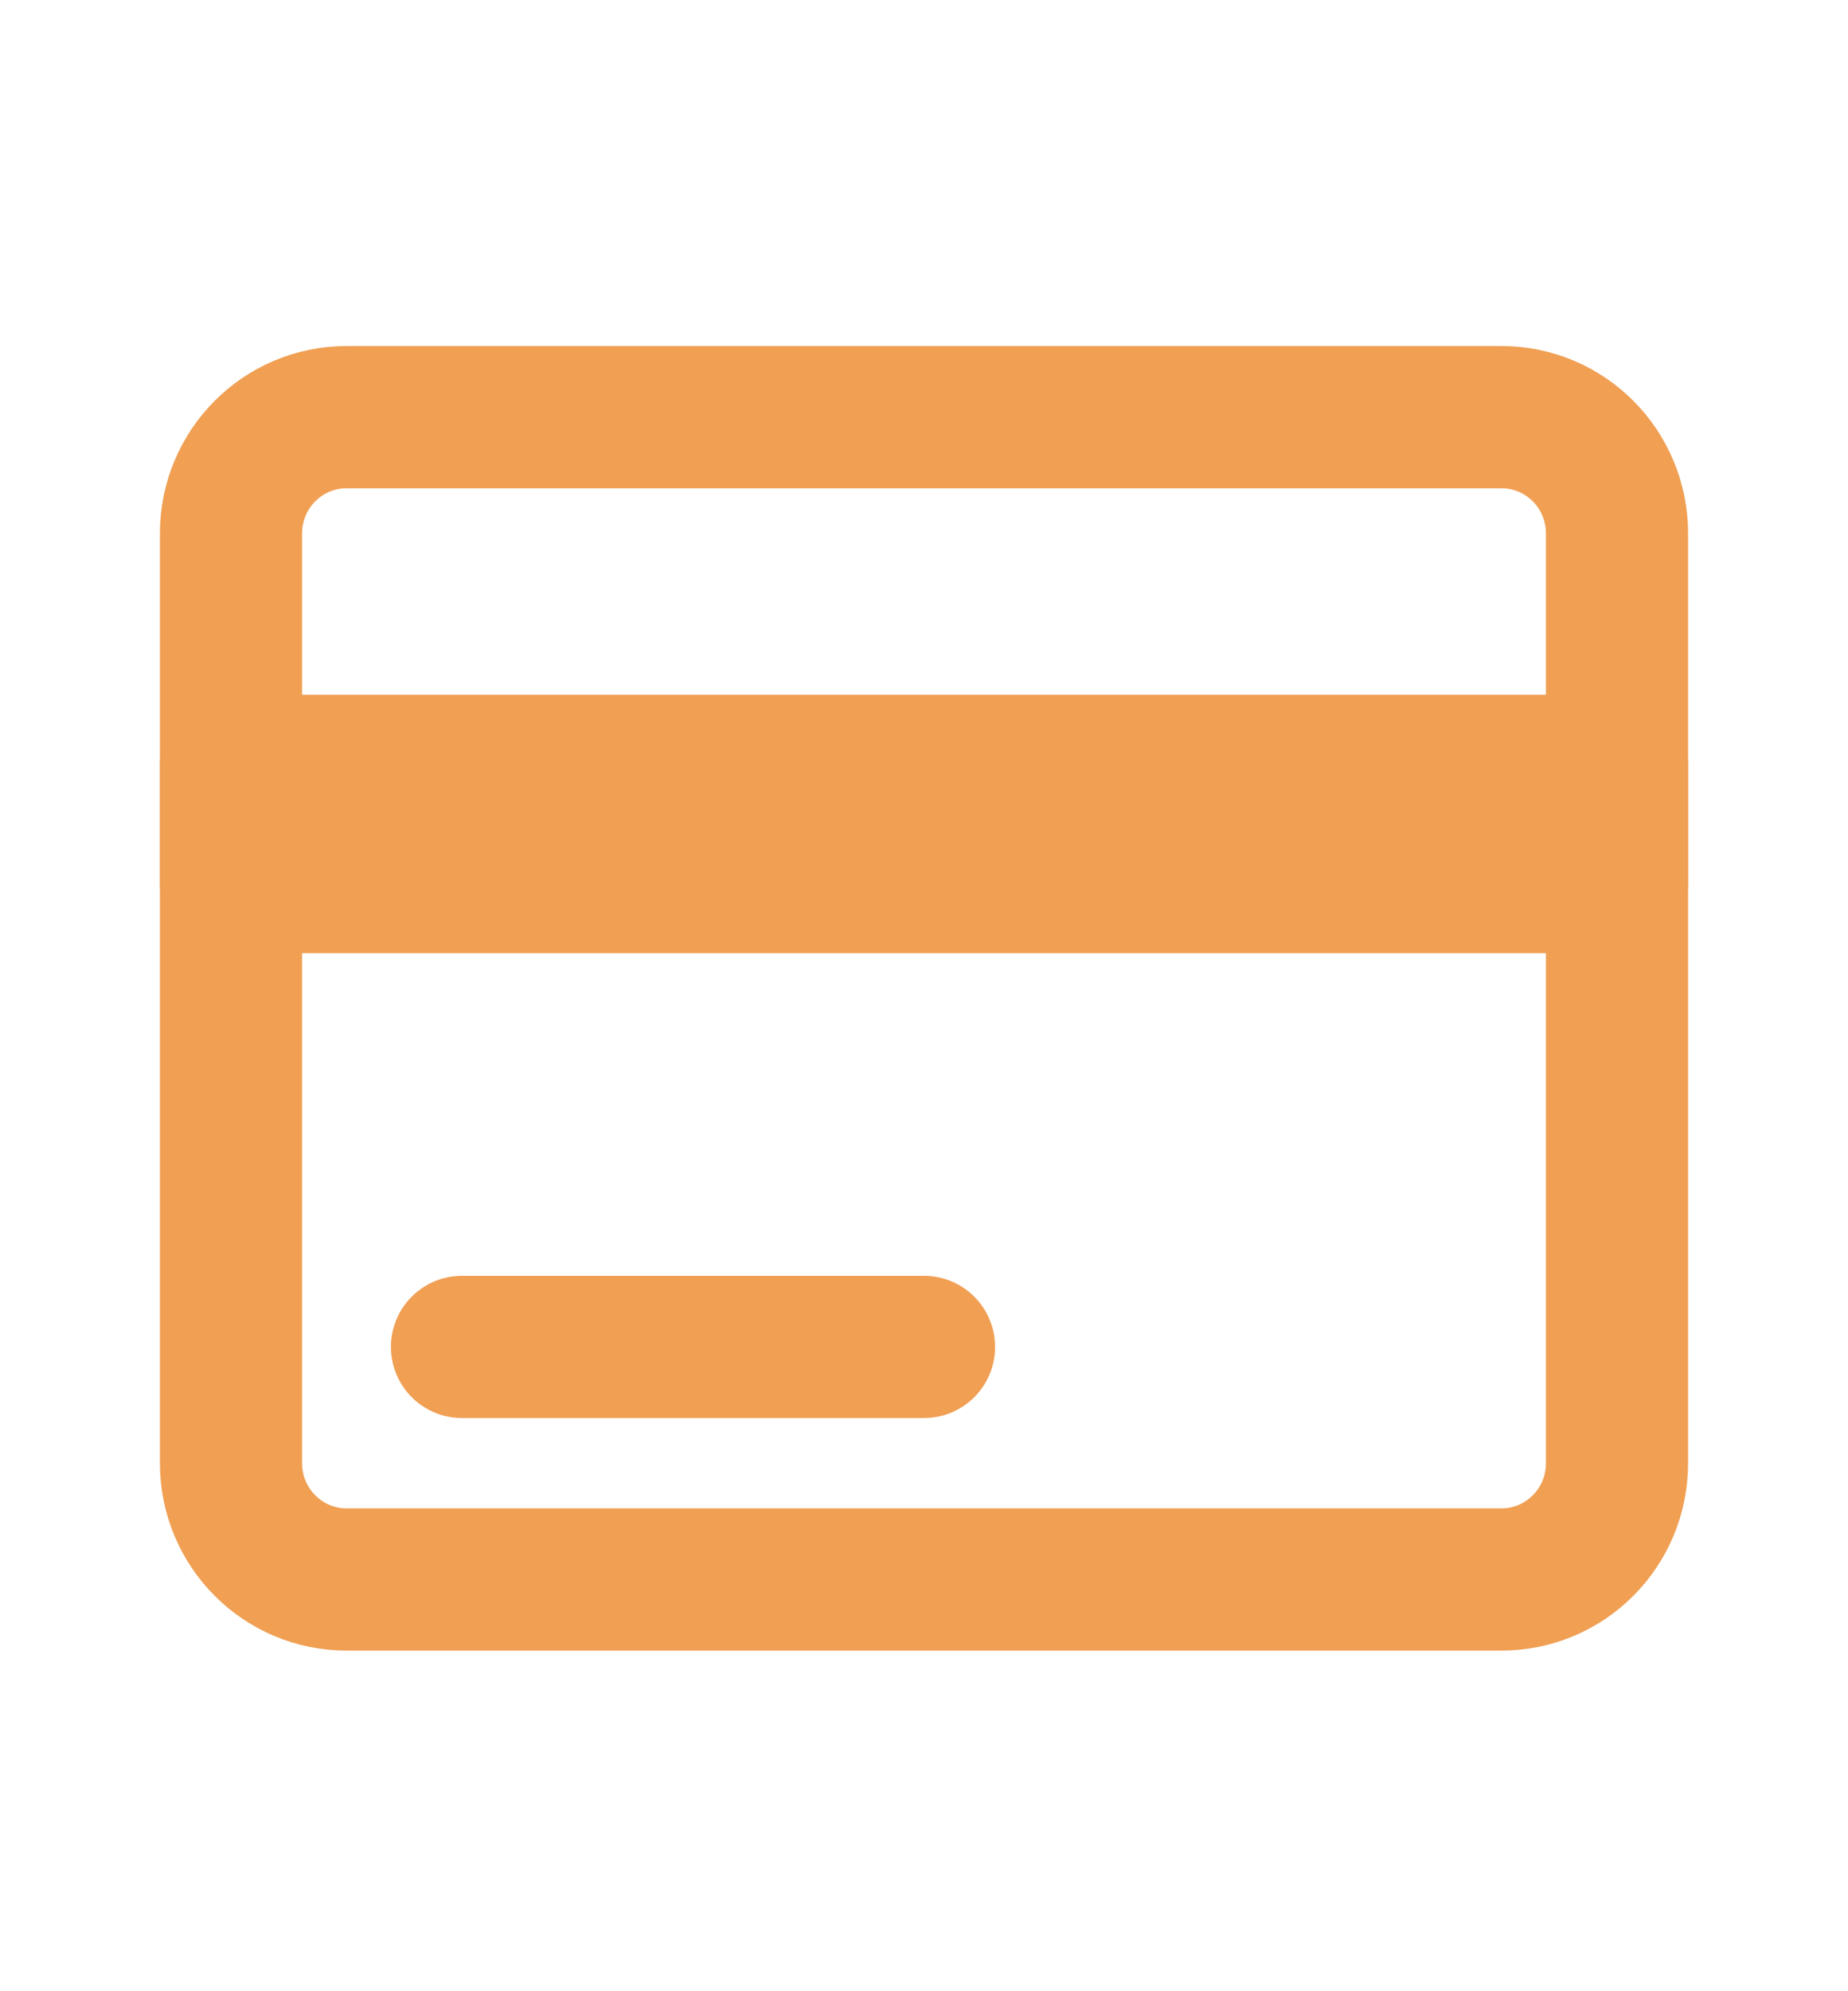 <?xml version="1.0" encoding="UTF-8"?> <svg xmlns="http://www.w3.org/2000/svg" width="26" height="28" viewBox="0 0 26 28" fill="none"> <path fill-rule="evenodd" clip-rule="evenodd" d="M4.875 5.866H21.125C22.023 5.866 22.75 6.598 22.75 7.501V20.576C22.75 21.478 22.023 22.21 21.125 22.21H4.875C3.978 22.21 3.25 21.478 3.25 20.576V7.501C3.25 6.598 3.978 5.866 4.875 5.866Z" stroke="#F09F53" stroke-width="2" stroke-linecap="round" stroke-linejoin="round"></path> <path d="M6.5 18.94H13" stroke="#F09F53" stroke-width="2" stroke-linecap="round" stroke-linejoin="round"></path> <path fill-rule="evenodd" clip-rule="evenodd" d="M3.25 10.769H22.75V12.403H3.25V10.769Z" stroke="#F09F53" stroke-width="2" stroke-linecap="round" stroke-linejoin="round"></path> </svg> 